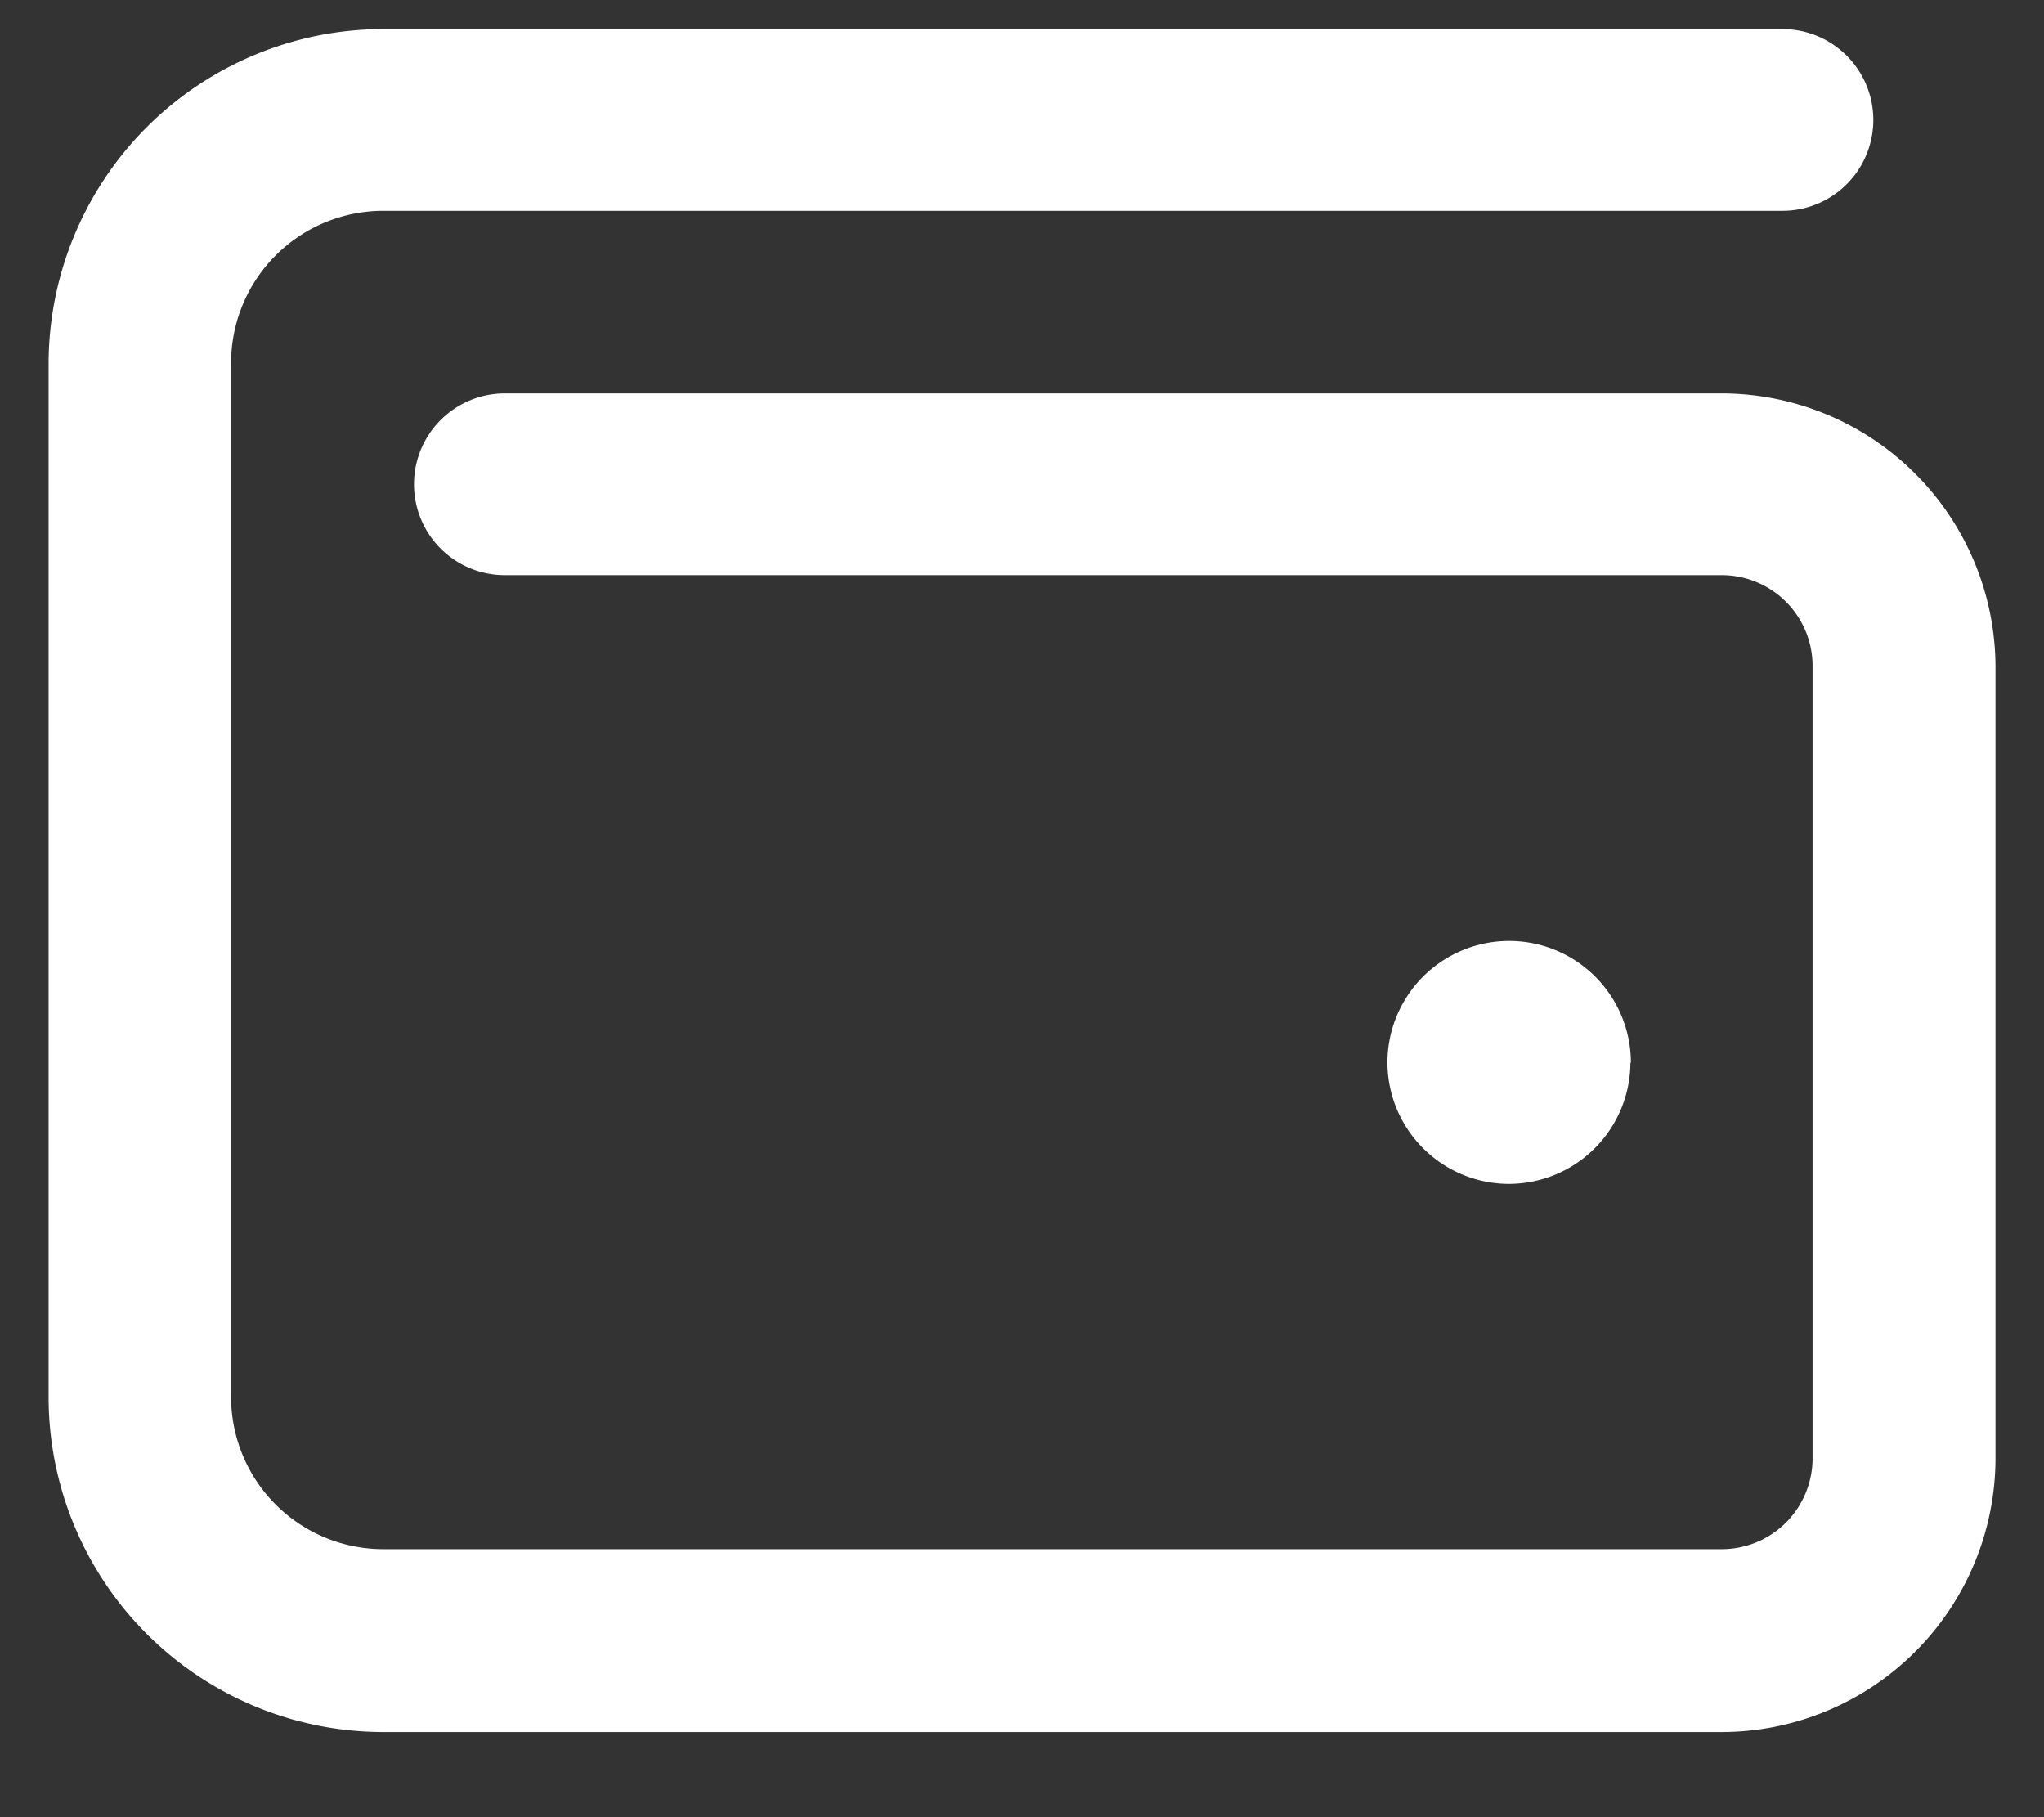 <svg xmlns="http://www.w3.org/2000/svg" width="18" height="16" fill="none"><rect width="100%" height="100%" fill="#333333" stroke="none"/><path fill="#fff" d="M15.162 3.464H4.446a.8.8 0 1 0 0 1.6h10.716a.8.8 0 0 1 .8.8v6.976a.8.8 0 0 1-.8.8H3.375a1.341 1.341 0 0 1-1.34-1.336V3.196a1.341 1.341 0 0 1 1.34-1.34h12.322a.8.8 0 0 0 0-1.6H3.375a2.95 2.95 0 0 0-2.947 2.94v9.108a2.95 2.95 0 0 0 2.947 2.946h11.787a2.414 2.414 0 0 0 2.411-2.411V5.875a2.414 2.414 0 0 0-2.411-2.411Zm-.8 5.893a1.072 1.072 0 0 0-2.144 0 1.072 1.072 0 0 0 1.068 1.067 1.072 1.072 0 0 0 1.072-1.067h.004Z"/></svg>